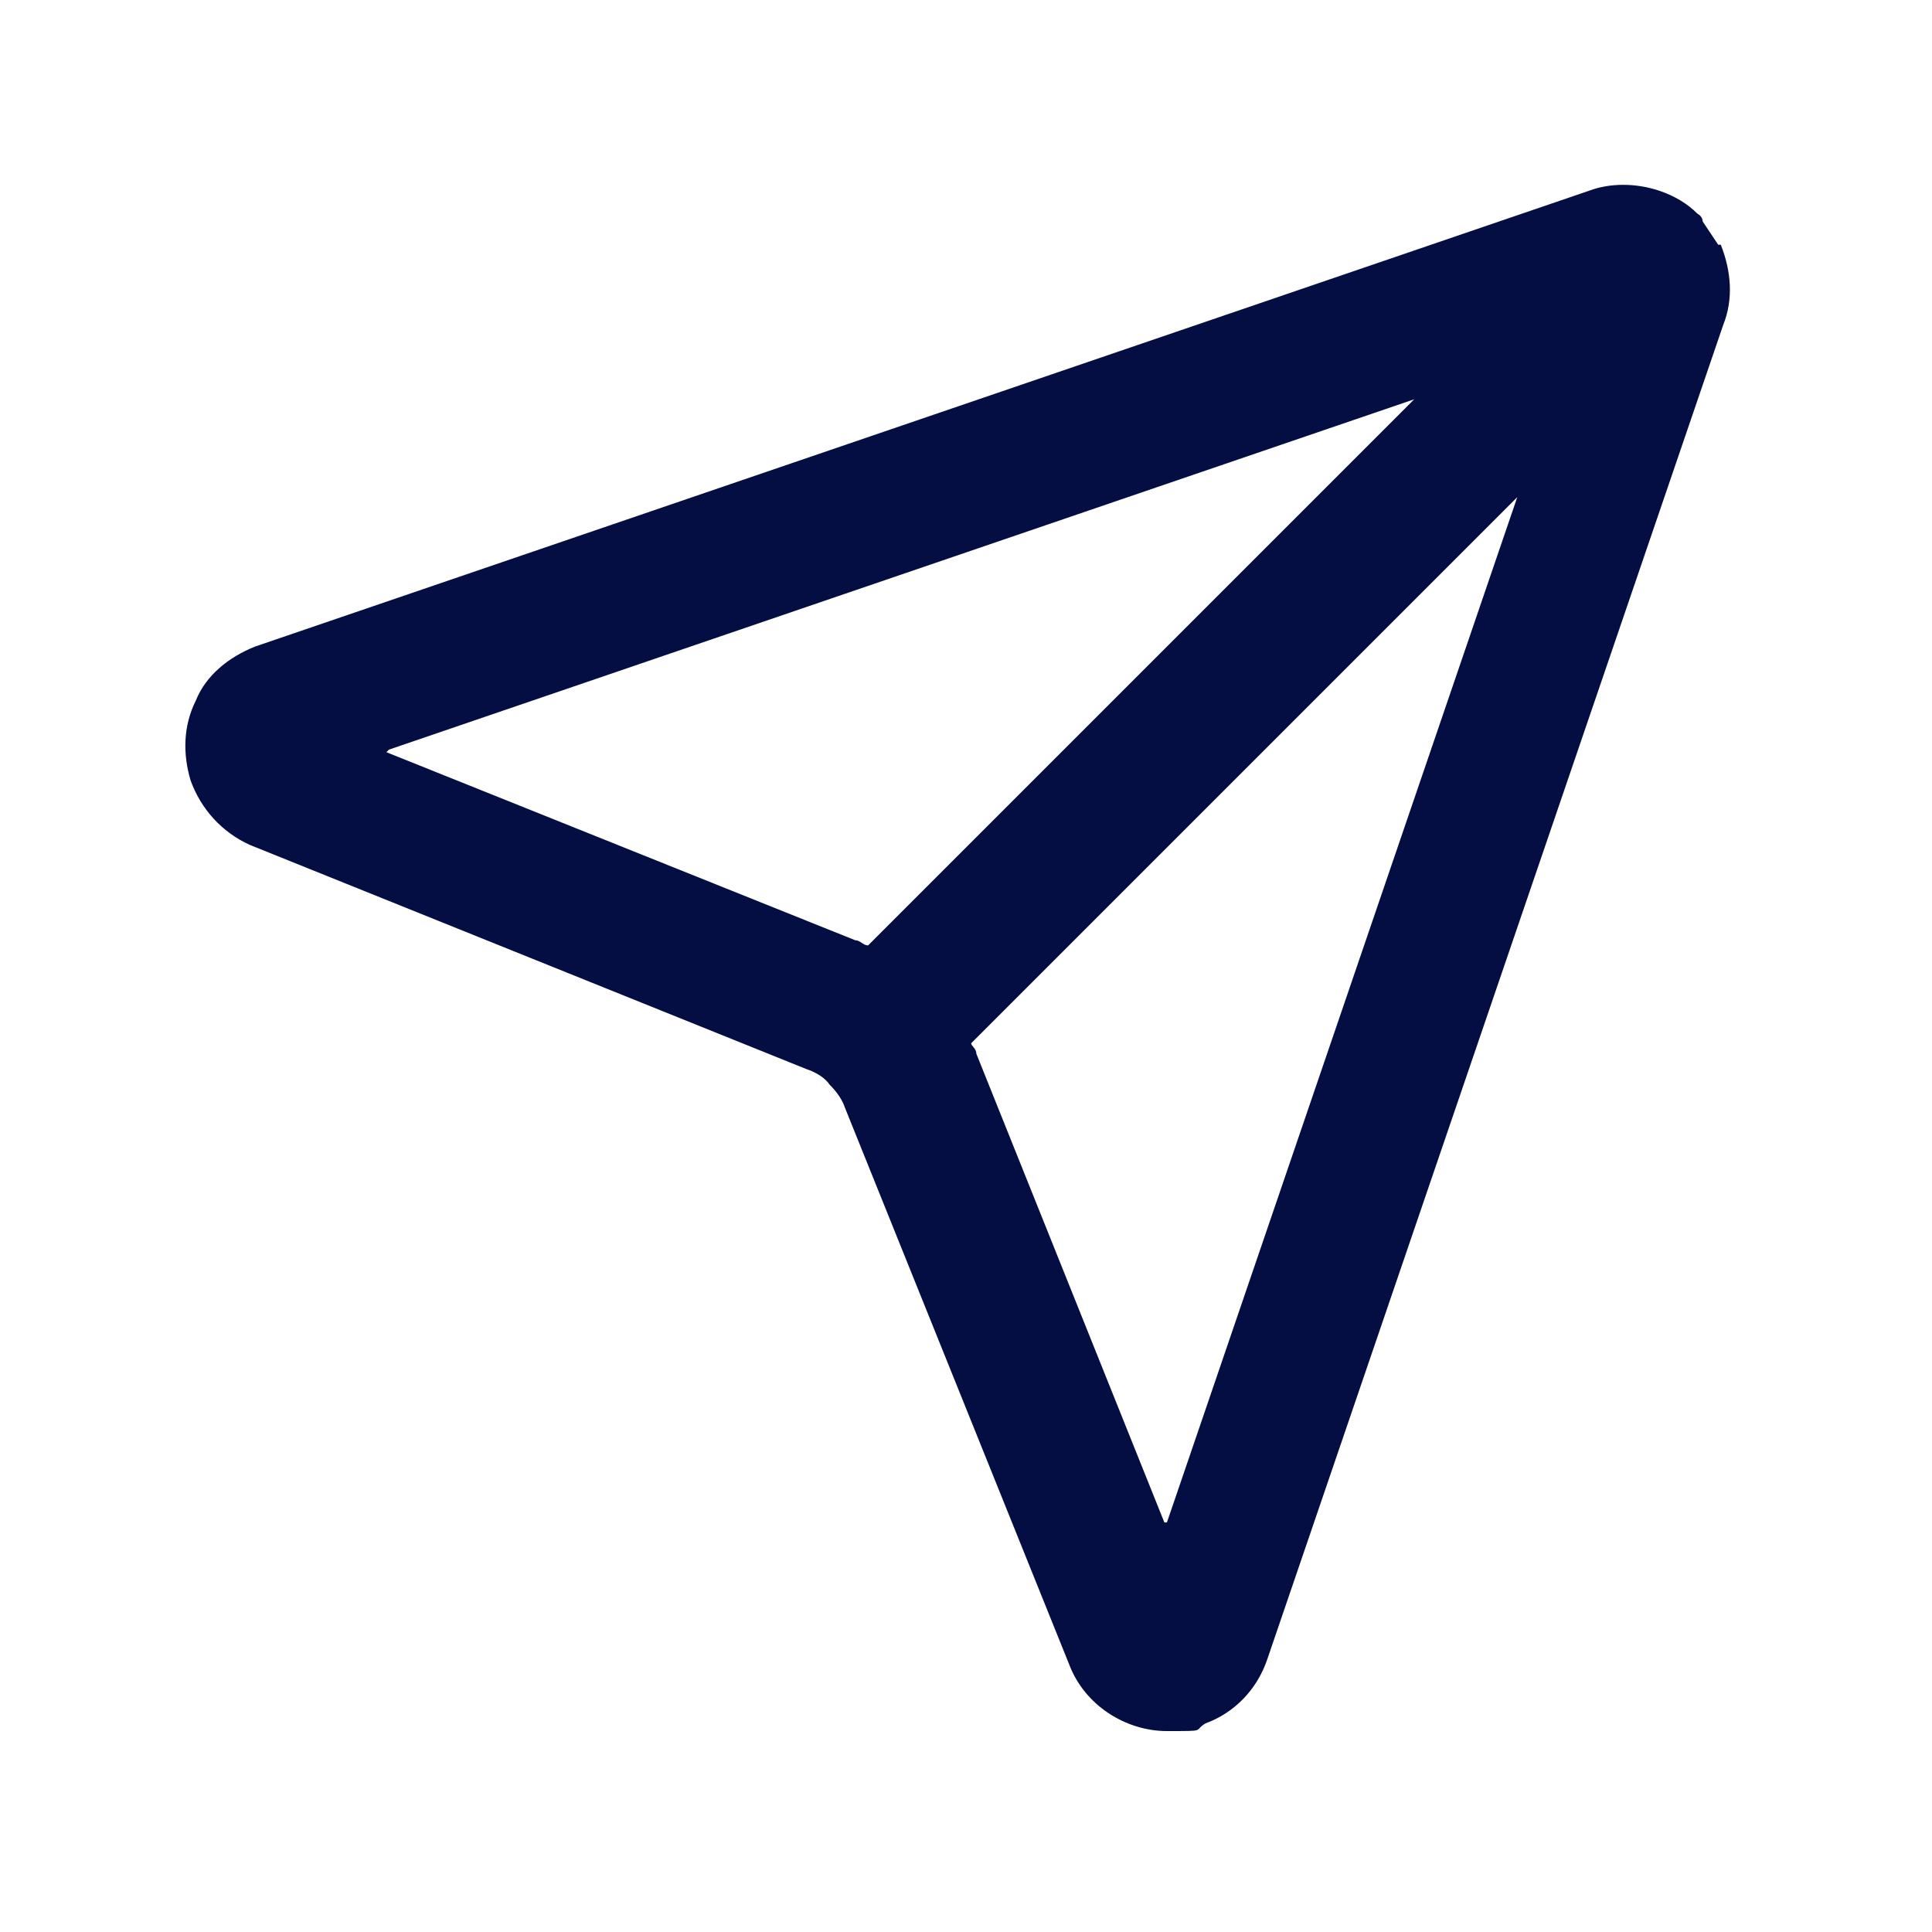 <?xml version="1.0" encoding="UTF-8"?>
<svg id="Calque_1" xmlns="http://www.w3.org/2000/svg" version="1.1" viewBox="0 0 75 75">
  <!-- Generator: Adobe Illustrator 29.3.1, SVG Export Plug-In . SVG Version: 2.1.0 Build 151)  -->
  <defs>
    <style>
      .st0 {
        fill: #040e43;
      }
    </style>
  </defs>
  <path class="st0" d="M66.7,9.5c-.2-.3-.4-.6-.6-.9,0,0,0-.2-.2-.3s0,0,0,0c-.4-.4-.9-.7-1.5-.9-.9-.3-1.9-.3-2.7,0L9.9,25.1c-1,.4-1.9,1.1-2.3,2.1-.5,1-.5,2.1-.2,3.1.4,1.1,1.2,2,2.3,2.5l21.6,8.7c.3.1.7.3.9.6,0,0,0,0,0,0h0c.3.3.5.6.6.9l8.7,21.6c.6,1.6,2.2,2.6,3.8,2.6s1,0,1.5-.3c1.1-.4,2-1.3,2.4-2.5l17.7-51.8c.4-1,.3-2.1-.1-3.1ZM15.1,29.1l39.8-13.6-21.2,21.2c-.2,0-.3-.2-.5-.2l-18.2-7.3ZM45.2,59.1l-7.3-18.2c0-.2-.2-.3-.2-.4l21.2-21.2-13.6,39.8Z"/>
</svg>